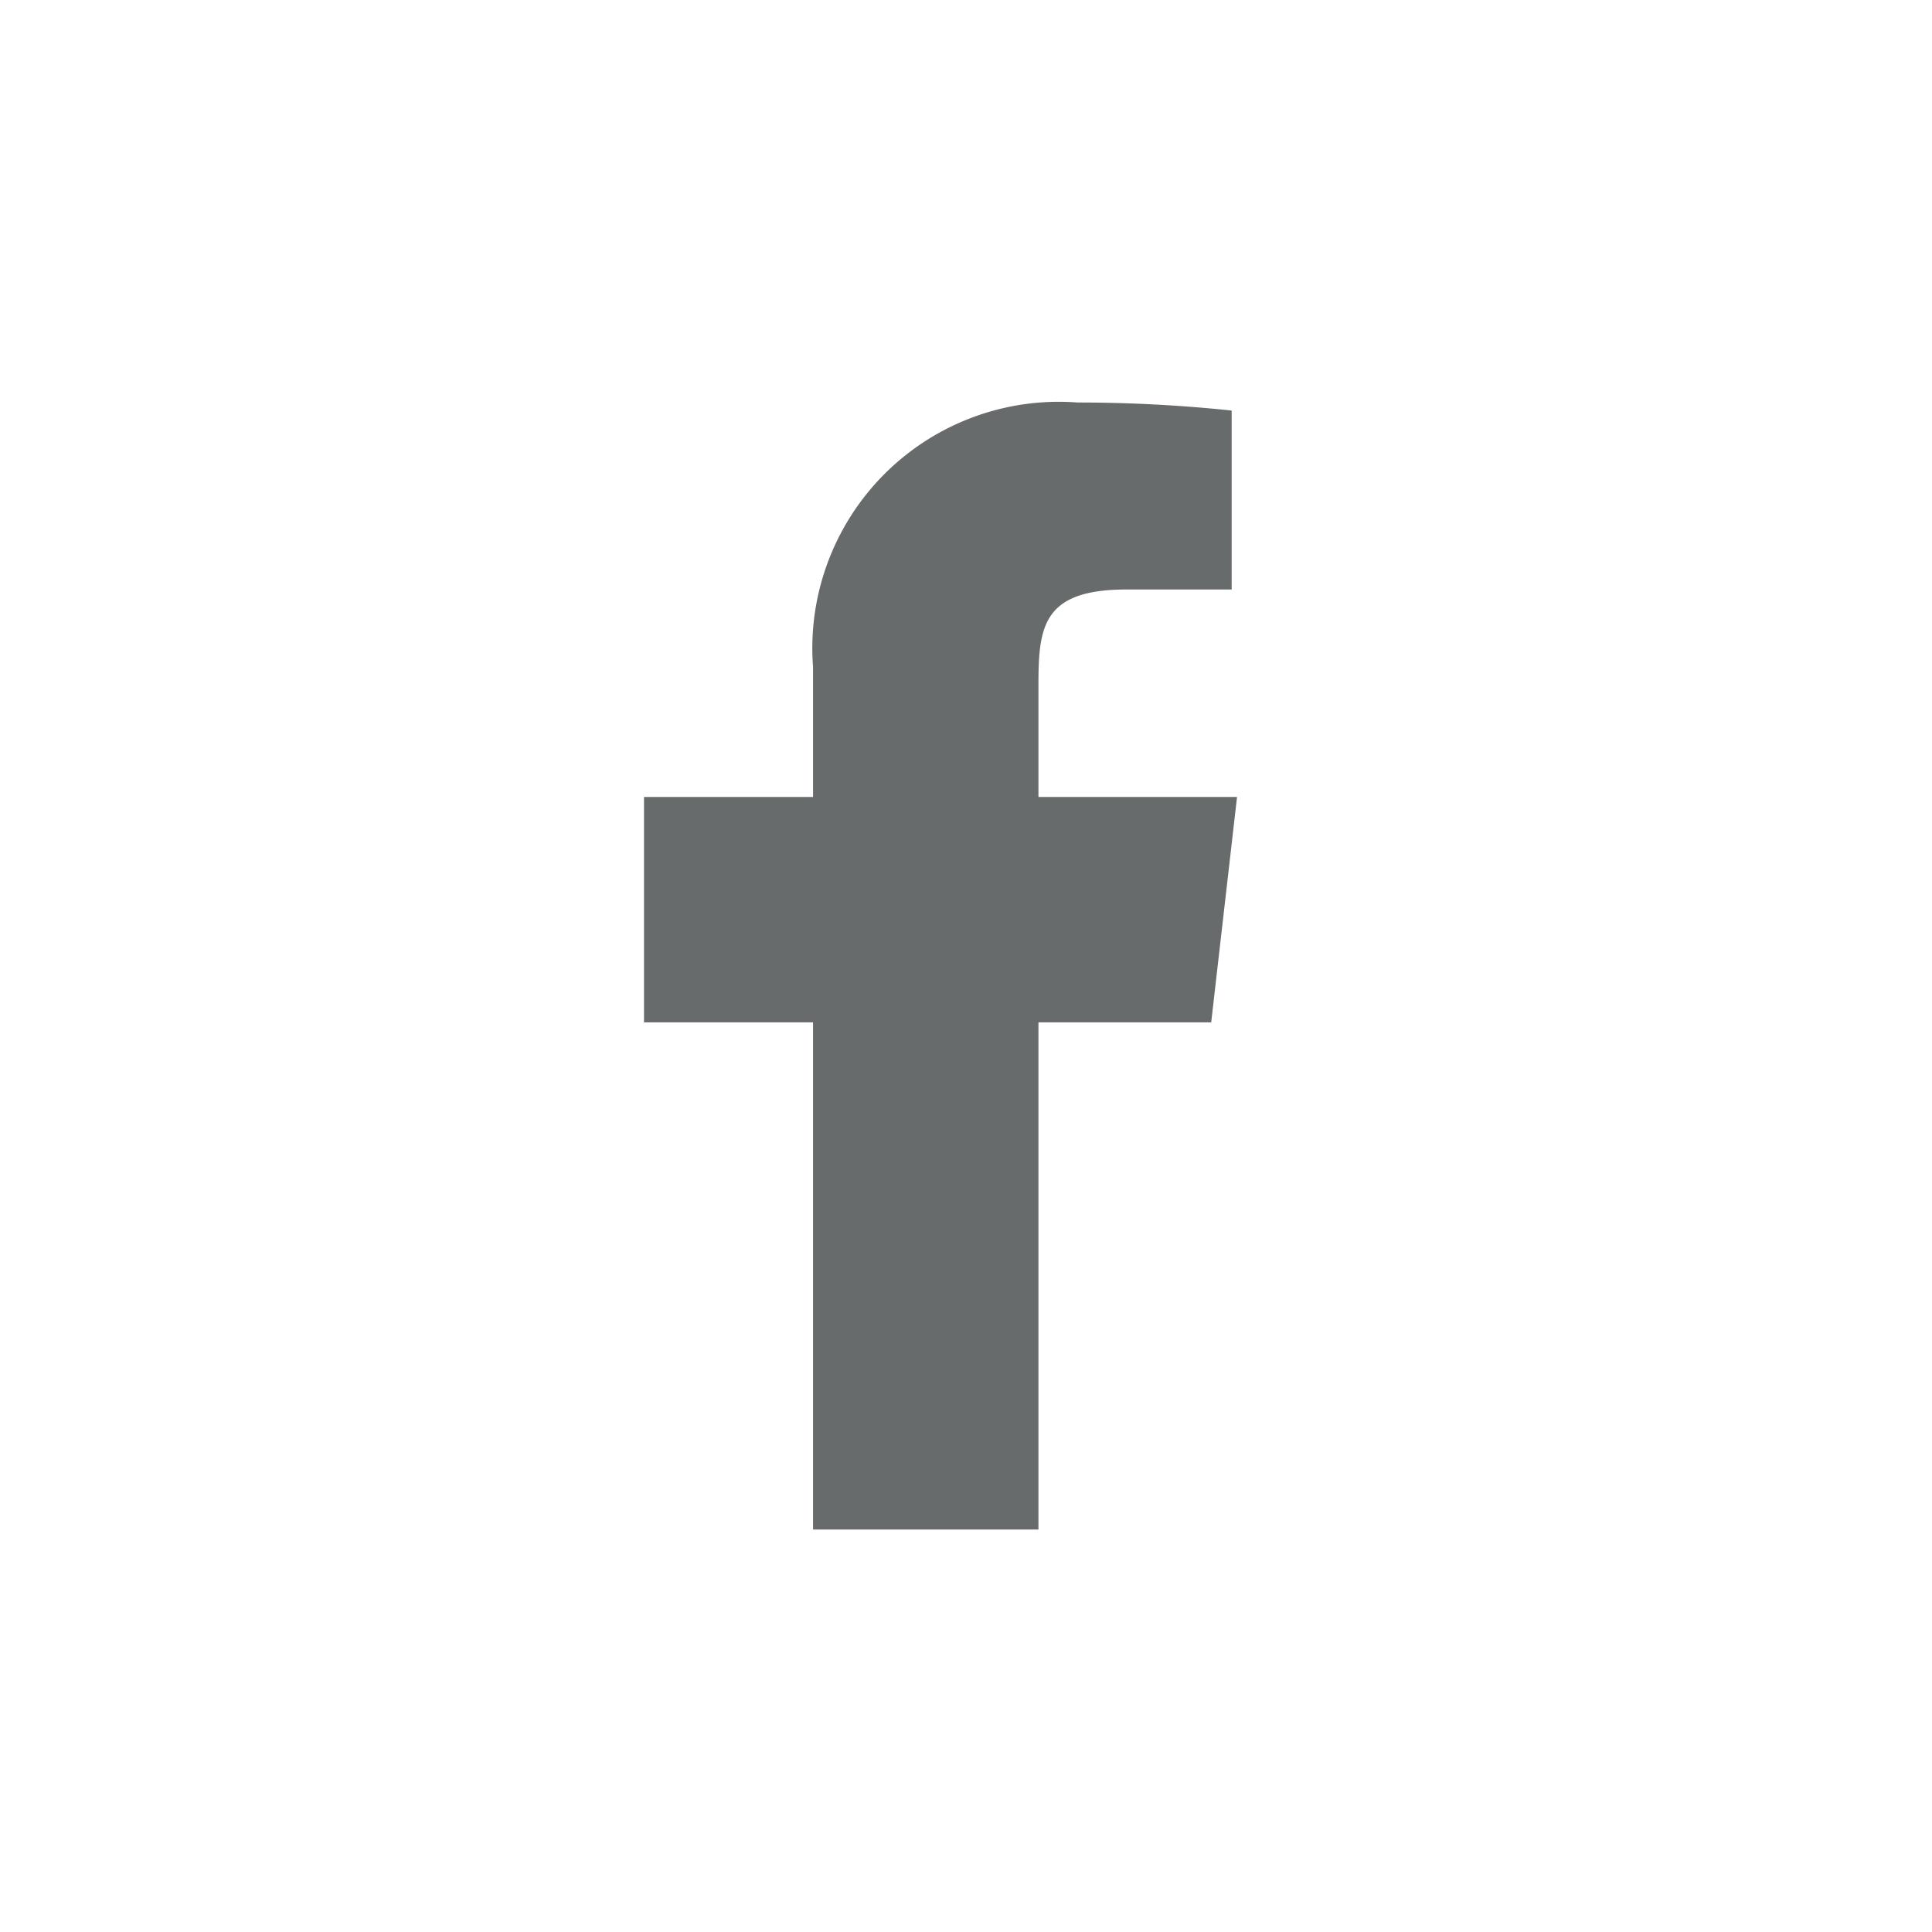 <svg id="facebook" xmlns="http://www.w3.org/2000/svg" width="24" height="24" viewBox="0 0 24 24">
  <rect id="Rectangle_1057" data-name="Rectangle 1057" width="24" height="24" rx="5" fill="#fff" opacity="0"/>
  <g id="Group_22067" data-name="Group 22067" transform="translate(-5 -2)">
    <path id="icons8-facebook-f" d="M14.367,6.9H11.9V5.5c0-.722.059-1.177,1.094-1.177H14.3V2.1A18.246,18.246,0,0,0,12.385,2,3.062,3.062,0,0,0,9.1,5.289V6.9H7V9.7H9.1V16h2.8V9.7h2.146Z" transform="translate(6 5)" fill="#686b6b"/>
  </g>
</svg>

